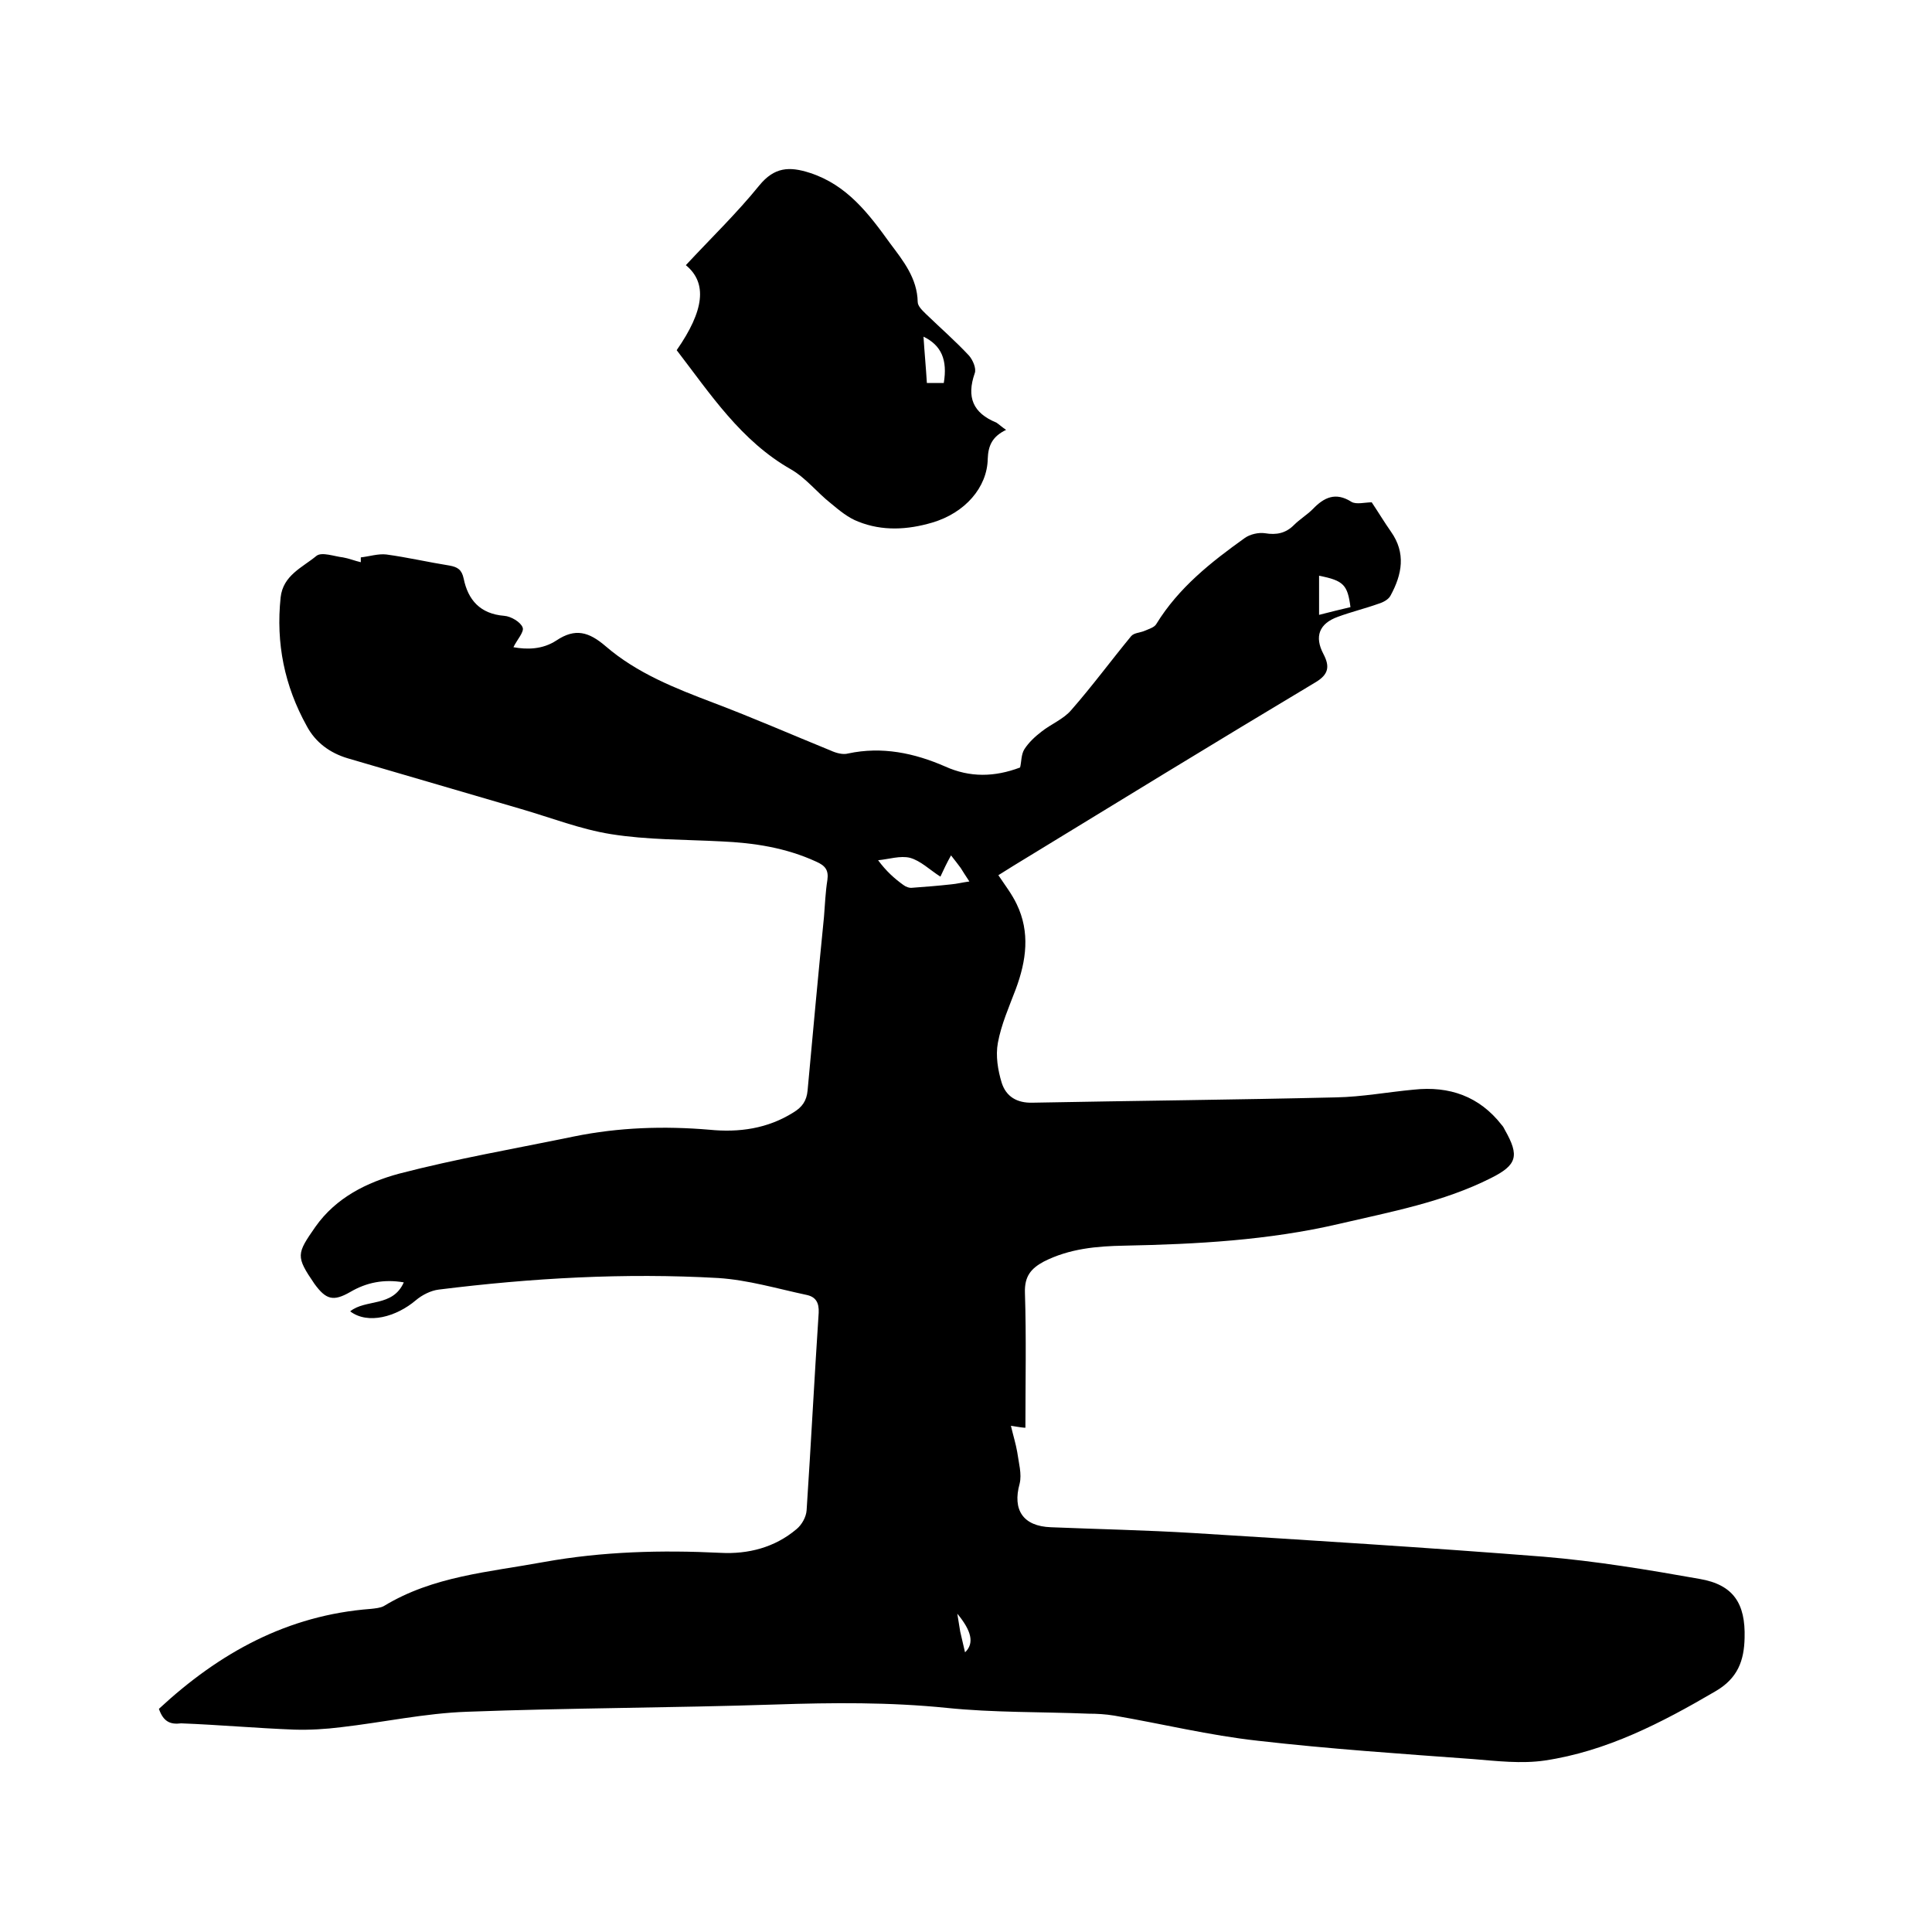 <svg enable-background="new 0 0 400 400" viewBox="0 0 400 400" xmlns="http://www.w3.org/2000/svg"><path d="m32.9 353.8c12.5-11.6 26.6-19.4 43.9-20.7.9-.1 2-.2 2.7-.6 10.2-6.2 21.7-7 33.1-9.1 12.2-2.2 24.4-2.5 36.6-1.9 5.7.3 11.2-1.1 15.7-4.9 1.1-.9 2-2.5 2.1-3.9.9-13.6 1.6-27.3 2.5-40.9.1-2.1-.6-3.3-2.5-3.7-6.1-1.3-12.1-3.1-18.3-3.5-19.4-1.1-38.7 0-57.9 2.4-1.6.2-3.4 1.1-4.7 2.2-4 3.4-9.9 5.1-13.6 2.3 3.2-2.6 8.8-.8 11.1-6-4.1-.7-7.7 0-11.1 2-3.5 2-5 1.6-7.4-1.7-3.9-5.7-3.7-6.2.2-11.8 4.3-6.1 10.7-9.2 17.3-11 11.9-3.1 24.1-5.2 36.2-7.7 9.3-1.9 18.7-2.2 28.1-1.4 6.1.6 12-.2 17.4-3.6 1.8-1.1 2.7-2.4 2.9-4.5 1.1-12 2.2-24 3.4-36 .2-2.5.3-5.1.7-7.6.3-2.1-.5-3-2.3-3.8-6.3-2.9-12.9-3.9-19.7-4.2-7.6-.4-15.3-.3-22.8-1.5-6.3-1-12.4-3.4-18.6-5.2-12-3.5-23.9-7-35.9-10.5-3.7-1.1-6.7-3.3-8.5-6.7-4.6-8.3-6.4-17.1-5.4-26.6.5-4.6 4.5-6.2 7.4-8.6 1.1-.9 3.7.1 5.5.3 1.2.2 2.4.7 3.7 1 0-.3 0-.7 0-1 1.8-.2 3.6-.8 5.3-.6 4.4.6 8.7 1.6 13.1 2.3 1.6.3 2.5.8 2.9 2.7.9 4.4 3.4 7.3 8.4 7.7 1.4.1 3.4 1.3 3.8 2.4.4.9-1.2 2.6-1.9 4.1 2.8.5 6 .5 8.9-1.4 3.9-2.6 6.7-1.8 10.2 1.2 6.5 5.6 14.4 8.7 22.3 11.7 8.2 3.1 16.2 6.6 24.3 9.9 1.1.5 2.5.9 3.6.6 7-1.5 13.7-.1 20.1 2.7 5.1 2.3 10.2 2.2 15.5.2.3-1.2.2-2.7.9-3.8.9-1.4 2.2-2.6 3.5-3.6 2-1.6 4.6-2.6 6.2-4.5 4.3-4.9 8.2-10.2 12.4-15.3.6-.7 1.9-.7 2.8-1.1s2-.7 2.4-1.4c4.6-7.5 11.3-12.8 18.3-17.8 1.1-.8 2.9-1.2 4.2-1 2.4.4 4.3 0 6-1.7 1.2-1.2 2.7-2.1 3.9-3.3 2.3-2.4 4.7-3.6 8-1.5 1 .6 2.8.1 4.2.1 1.4 2.1 2.6 4.1 4 6.1 3.1 4.4 2.3 8.8-.1 13.2-.4.8-1.5 1.4-2.5 1.7-2.8 1-5.7 1.7-8.4 2.7-3.9 1.4-4.9 4.1-3 7.7 1.3 2.5 1.2 4.2-1.7 5.9-20.9 12.5-41.6 25.2-62.4 37.9-1.1.7-2.1 1.3-3.2 2 1.4 2.1 2.8 3.9 3.8 6 2.8 5.8 2 11.7-.2 17.6-1.4 3.7-3 7.3-3.7 11.1-.5 2.7 0 5.7.8 8.3.9 2.8 3.1 4.2 6.4 4.1 20.9-.4 41.9-.6 62.8-1.1 5.4-.1 10.7-1.1 16.1-1.6 7.4-.8 13.6 1.4 18.2 7.3.3.3.5.7.7 1.1 3 5.3 2.5 7.2-2.9 9.9-9.9 5-20.8 7-31.5 9.5-14.6 3.4-29.5 4.2-44.4 4.5-5.7.1-11.4.6-16.7 3.3-2.6 1.4-4 3-3.9 6.4.3 9.3.1 18.6.1 28-.3 0-1.2-.1-3-.4.5 2.1 1 3.7 1.3 5.4.3 2.2 1 4.6.5 6.6-1.5 5.4.7 8.8 6.5 9 9.8.4 19.7.6 29.5 1.2 24.2 1.5 48.4 3 72.5 4.9 10.8.9 21.6 2.7 32.3 4.6 7 1.2 9.5 5.1 9.3 12.2-.1 4.7-1.4 8.4-6.1 11.1-11.1 6.5-22.5 12.4-35.3 14.3-4.8.7-9.9.1-14.8-.3-14.9-1.1-29.8-2.1-44.6-3.8-10-1.1-19.8-3.5-29.7-5.2-1.8-.3-3.6-.4-5.3-.4-9.8-.4-19.7-.2-29.4-1.2-11.8-1.2-23.6-1.1-35.5-.7-21.2.7-42.5.7-63.8 1.5-8.7.3-17.4 2.2-26.1 3.2-3.2.4-6.5.6-9.7.5-7.8-.3-15.6-1-23.4-1.3-2.3.3-3.7-.4-4.6-3zm161.8-172.3c-2.2-1.4-4.1-3.3-6.3-3.9-2-.5-4.4.3-6.6.5 1.7 2.3 3.4 3.8 5.2 5.1.5.4 1.3.7 1.9.6 2.7-.2 5.3-.4 8-.7 1.2-.1 2.3-.4 3.8-.6-.8-1.2-1.3-2-1.8-2.8-.6-.8-1.2-1.6-2-2.6-.9 1.6-1.5 2.9-2.2 4.4zm84.9-55.8c-.6-4.6-1.4-5.5-6.5-6.5v8.1c2.3-.6 4.4-1.1 6.5-1.6zm-79.8 216.4c2-1.9 1.3-4.5-1.6-8 .2 1.2.4 2.5.6 3.7.3 1.3.6 2.6 1 4.3z"/><path d="m208.3 89c-2.9 1.4-3.7 3.3-3.8 6-.1 5.9-4.7 11.2-11.5 13.2-5.1 1.5-10.3 1.8-15.3-.2-2.1-.8-3.9-2.3-5.7-3.8-2.8-2.2-5.1-5.2-8.2-7-10.4-5.9-16.7-15.6-23.7-24.7 5.7-8.2 6.4-13.9 1.9-17.6 5.1-5.5 10.5-10.7 15.2-16.5 3.1-3.8 6.2-4 10.5-2.6 7.7 2.5 12.2 8.5 16.6 14.6 2.7 3.6 5.6 7.2 5.7 12.1 0 .9 1 1.8 1.7 2.5 3 2.9 6.1 5.6 8.9 8.6.8.9 1.6 2.7 1.2 3.7-1.7 4.9-.4 8.2 4.5 10.2.6.4 1.1.9 2 1.5zm-12.9-9.7c.8-4.8-.5-7.8-4.2-9.6.2 3.2.5 6.3.7 9.6z"/></svg>